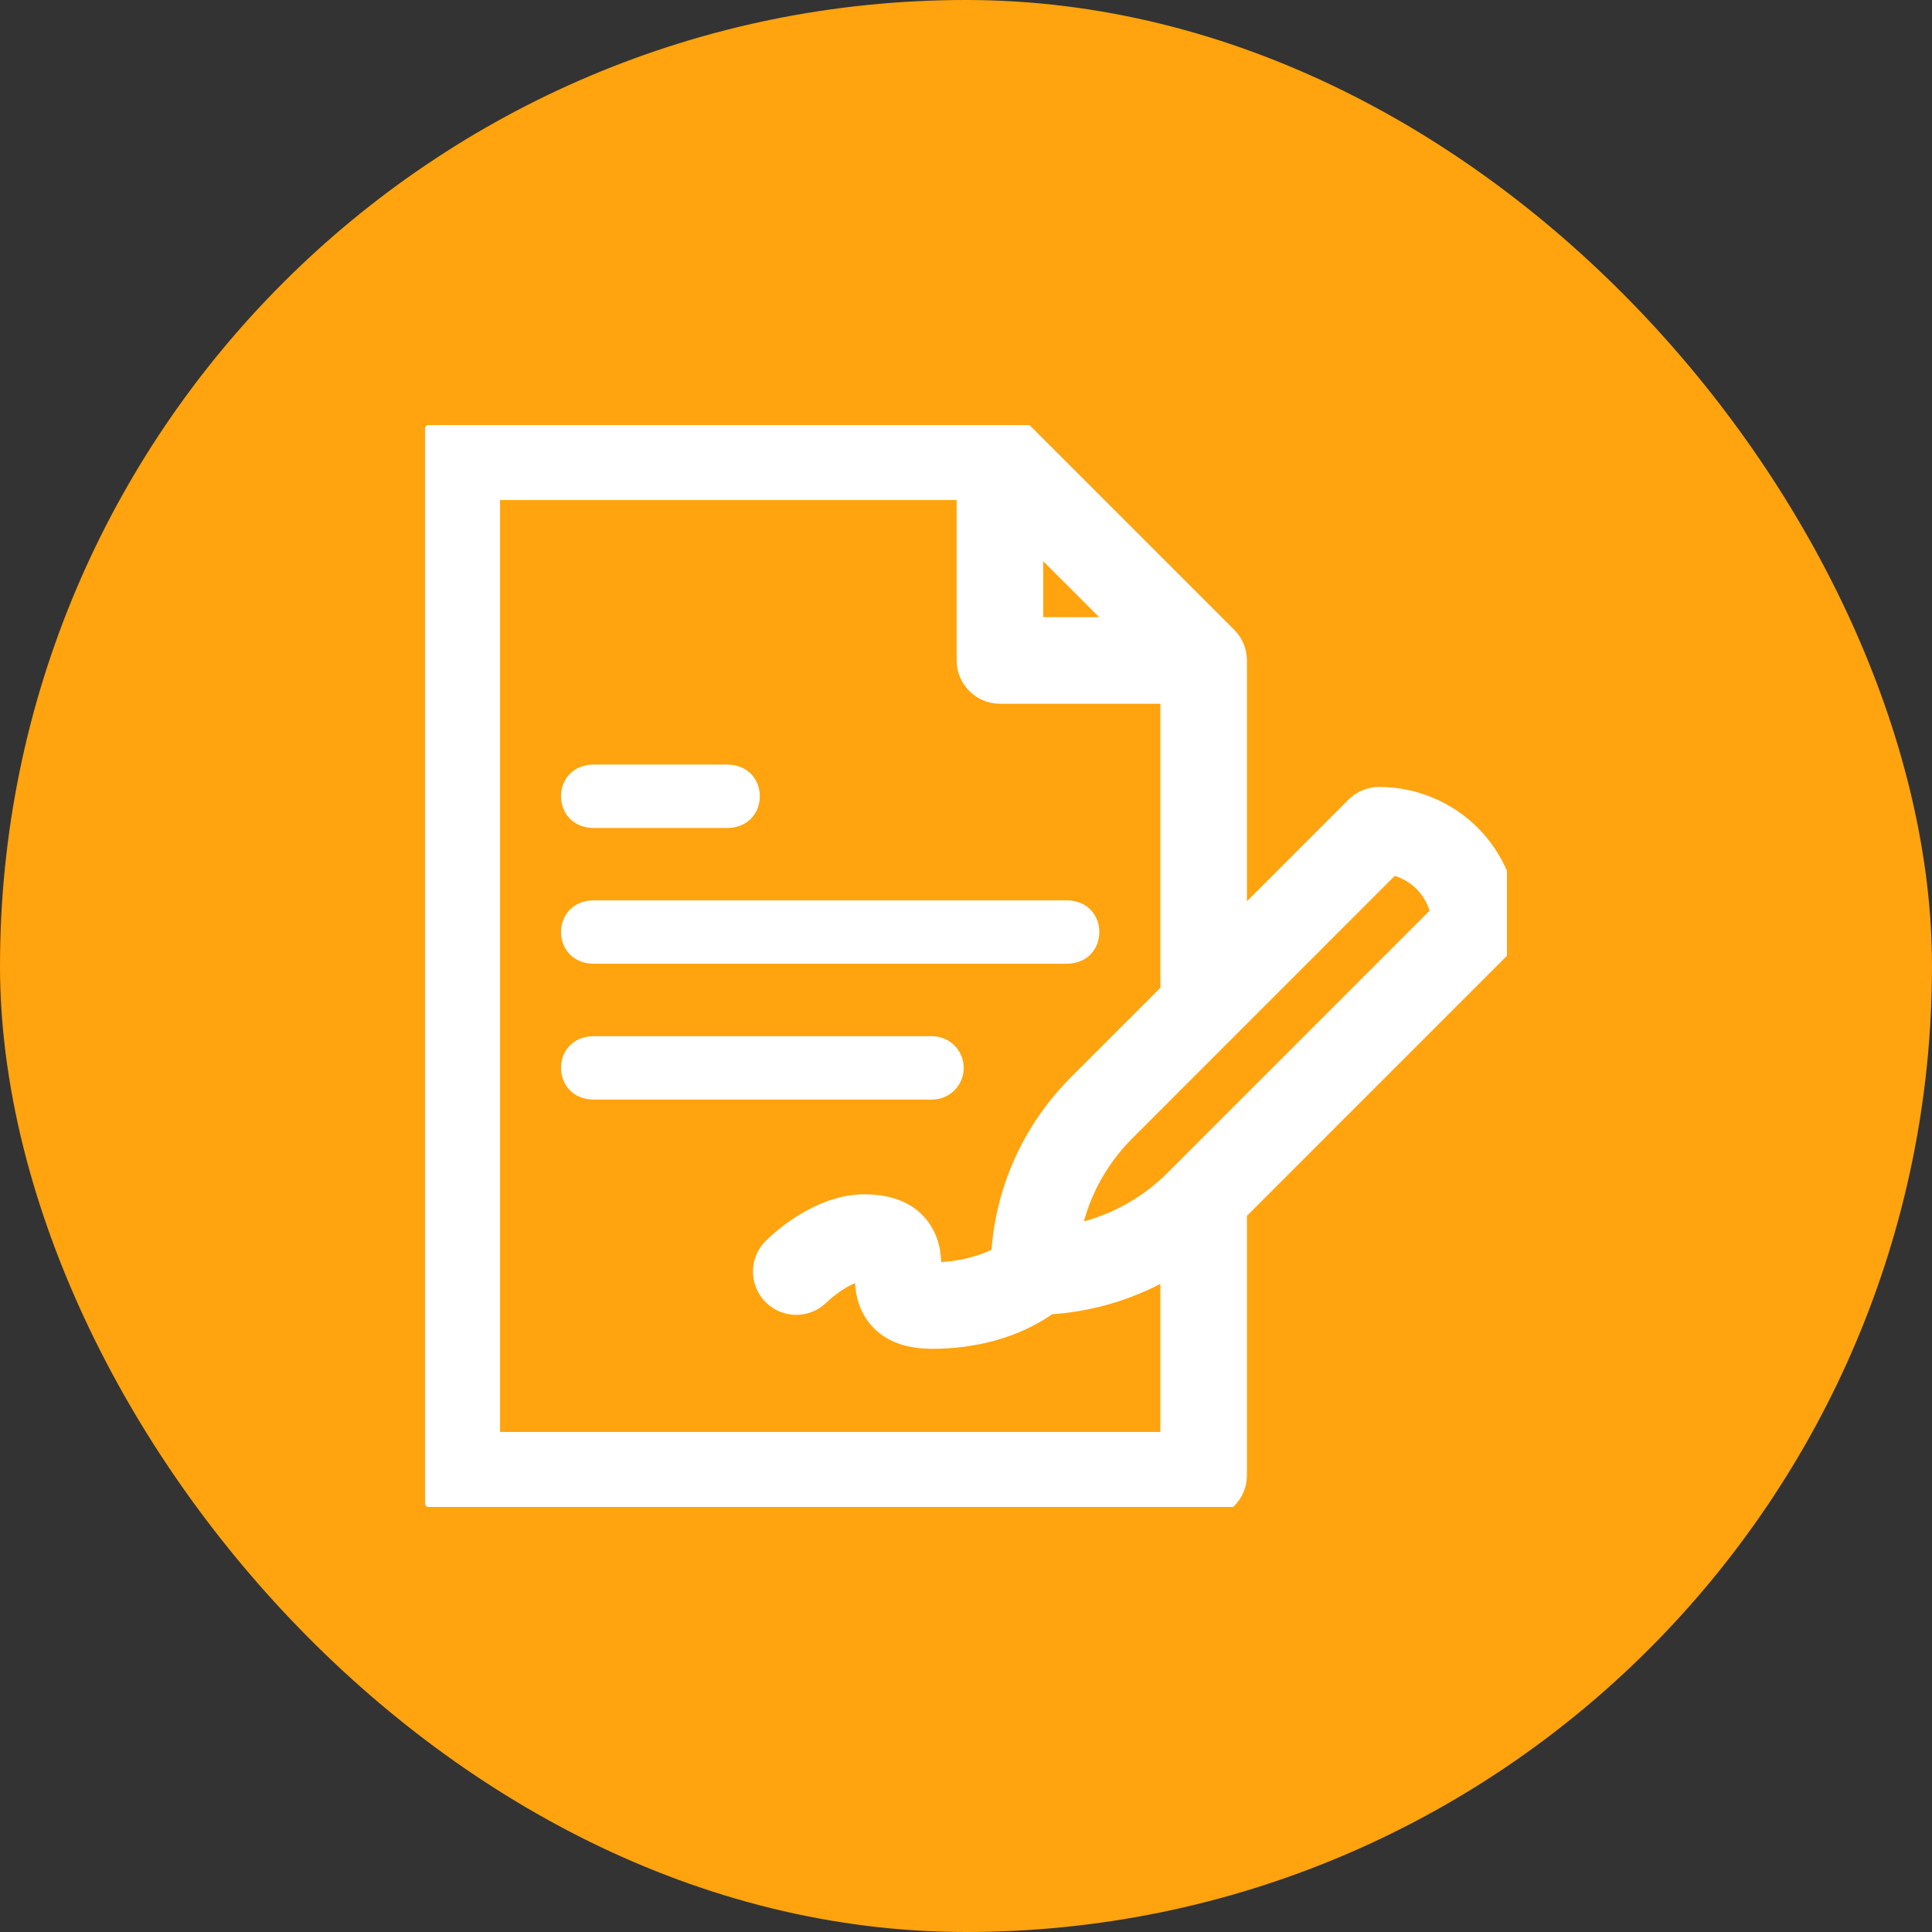 <svg width="50" height="50" viewBox="0 0 50 50" fill="none" xmlns="http://www.w3.org/2000/svg">
<rect x="0" y="0" width="50" height="50" fill="#333333" stroke="none"/>
<rect width="50" height="50" rx="25" fill="#FFA30E"/>
<g clip-path="url(#clip0_905_8386)">
<path d="M15.335 24.941H27.636C28.723 24.901 28.722 23.341 27.636 23.301H15.335C14.247 23.341 14.248 24.901 15.335 24.941Z" fill="white"/>
<path d="M15.335 21.428H18.849C19.936 21.387 19.936 19.827 18.849 19.787H15.335C14.247 19.827 14.248 21.388 15.335 21.428Z" fill="white"/>
<path d="M24.941 27.637C24.941 27.184 24.574 26.816 24.121 26.816H15.335C14.247 26.857 14.248 28.417 15.335 28.457H24.121C24.574 28.457 24.941 28.09 24.941 27.637Z" fill="white"/>
<path d="M38.031 21.633C37.416 21.018 36.564 20.665 35.693 20.665C35.475 20.665 35.267 20.752 35.113 20.905C35.113 20.905 35.113 20.905 31.971 24.049V17.092C31.971 16.875 31.884 16.666 31.731 16.512L26.459 11.24C26.305 11.086 26.096 11 25.879 11H11.82C11.367 11 11 11.367 11 11.82V38.18C11 38.633 11.367 39 11.82 39H31.151C31.604 39 31.971 38.633 31.971 38.18V31.341C31.971 31.341 38.76 24.551 38.76 24.551C38.913 24.397 39 24.188 39 23.97C39 23.102 38.647 22.25 38.031 21.633ZM26.699 13.801L29.17 16.272H26.699V13.801ZM30.33 37.359H12.641V12.641H25.058V17.092C25.058 17.545 25.426 17.913 25.879 17.913H30.33V25.69L27.934 28.085C26.736 29.284 26.039 30.851 25.948 32.529C25.645 32.712 24.945 32.986 24.063 32.965C24.061 32.637 24.078 32.249 23.815 31.849C23.532 31.424 23.044 31.209 22.364 31.209C21.18 31.209 20.141 32.213 20.027 32.328C19.706 32.648 19.706 33.167 20.027 33.488C20.347 33.808 20.866 33.808 21.187 33.488C21.401 33.277 21.998 32.816 22.422 32.85C22.424 33.178 22.408 33.566 22.67 33.967C22.953 34.392 23.441 34.607 24.121 34.607C25.724 34.607 26.721 34.017 27.124 33.718C28.259 33.655 29.366 33.305 30.33 32.715V37.359H30.33ZM30.421 30.571C29.671 31.321 28.695 31.823 27.655 32.008C27.836 30.967 28.332 30.008 29.094 29.246L36.004 22.335C36.329 22.398 36.634 22.557 36.87 22.793C37.107 23.03 37.267 23.335 37.33 23.661L30.421 30.571Z" fill="white" stroke="white" stroke-width="0.6"/>
</g>
<defs>
<clipPath id="clip0_905_8386">
<rect width="28" height="28" fill="white" transform="translate(11 11)"/>
</clipPath>
</defs>
</svg>
